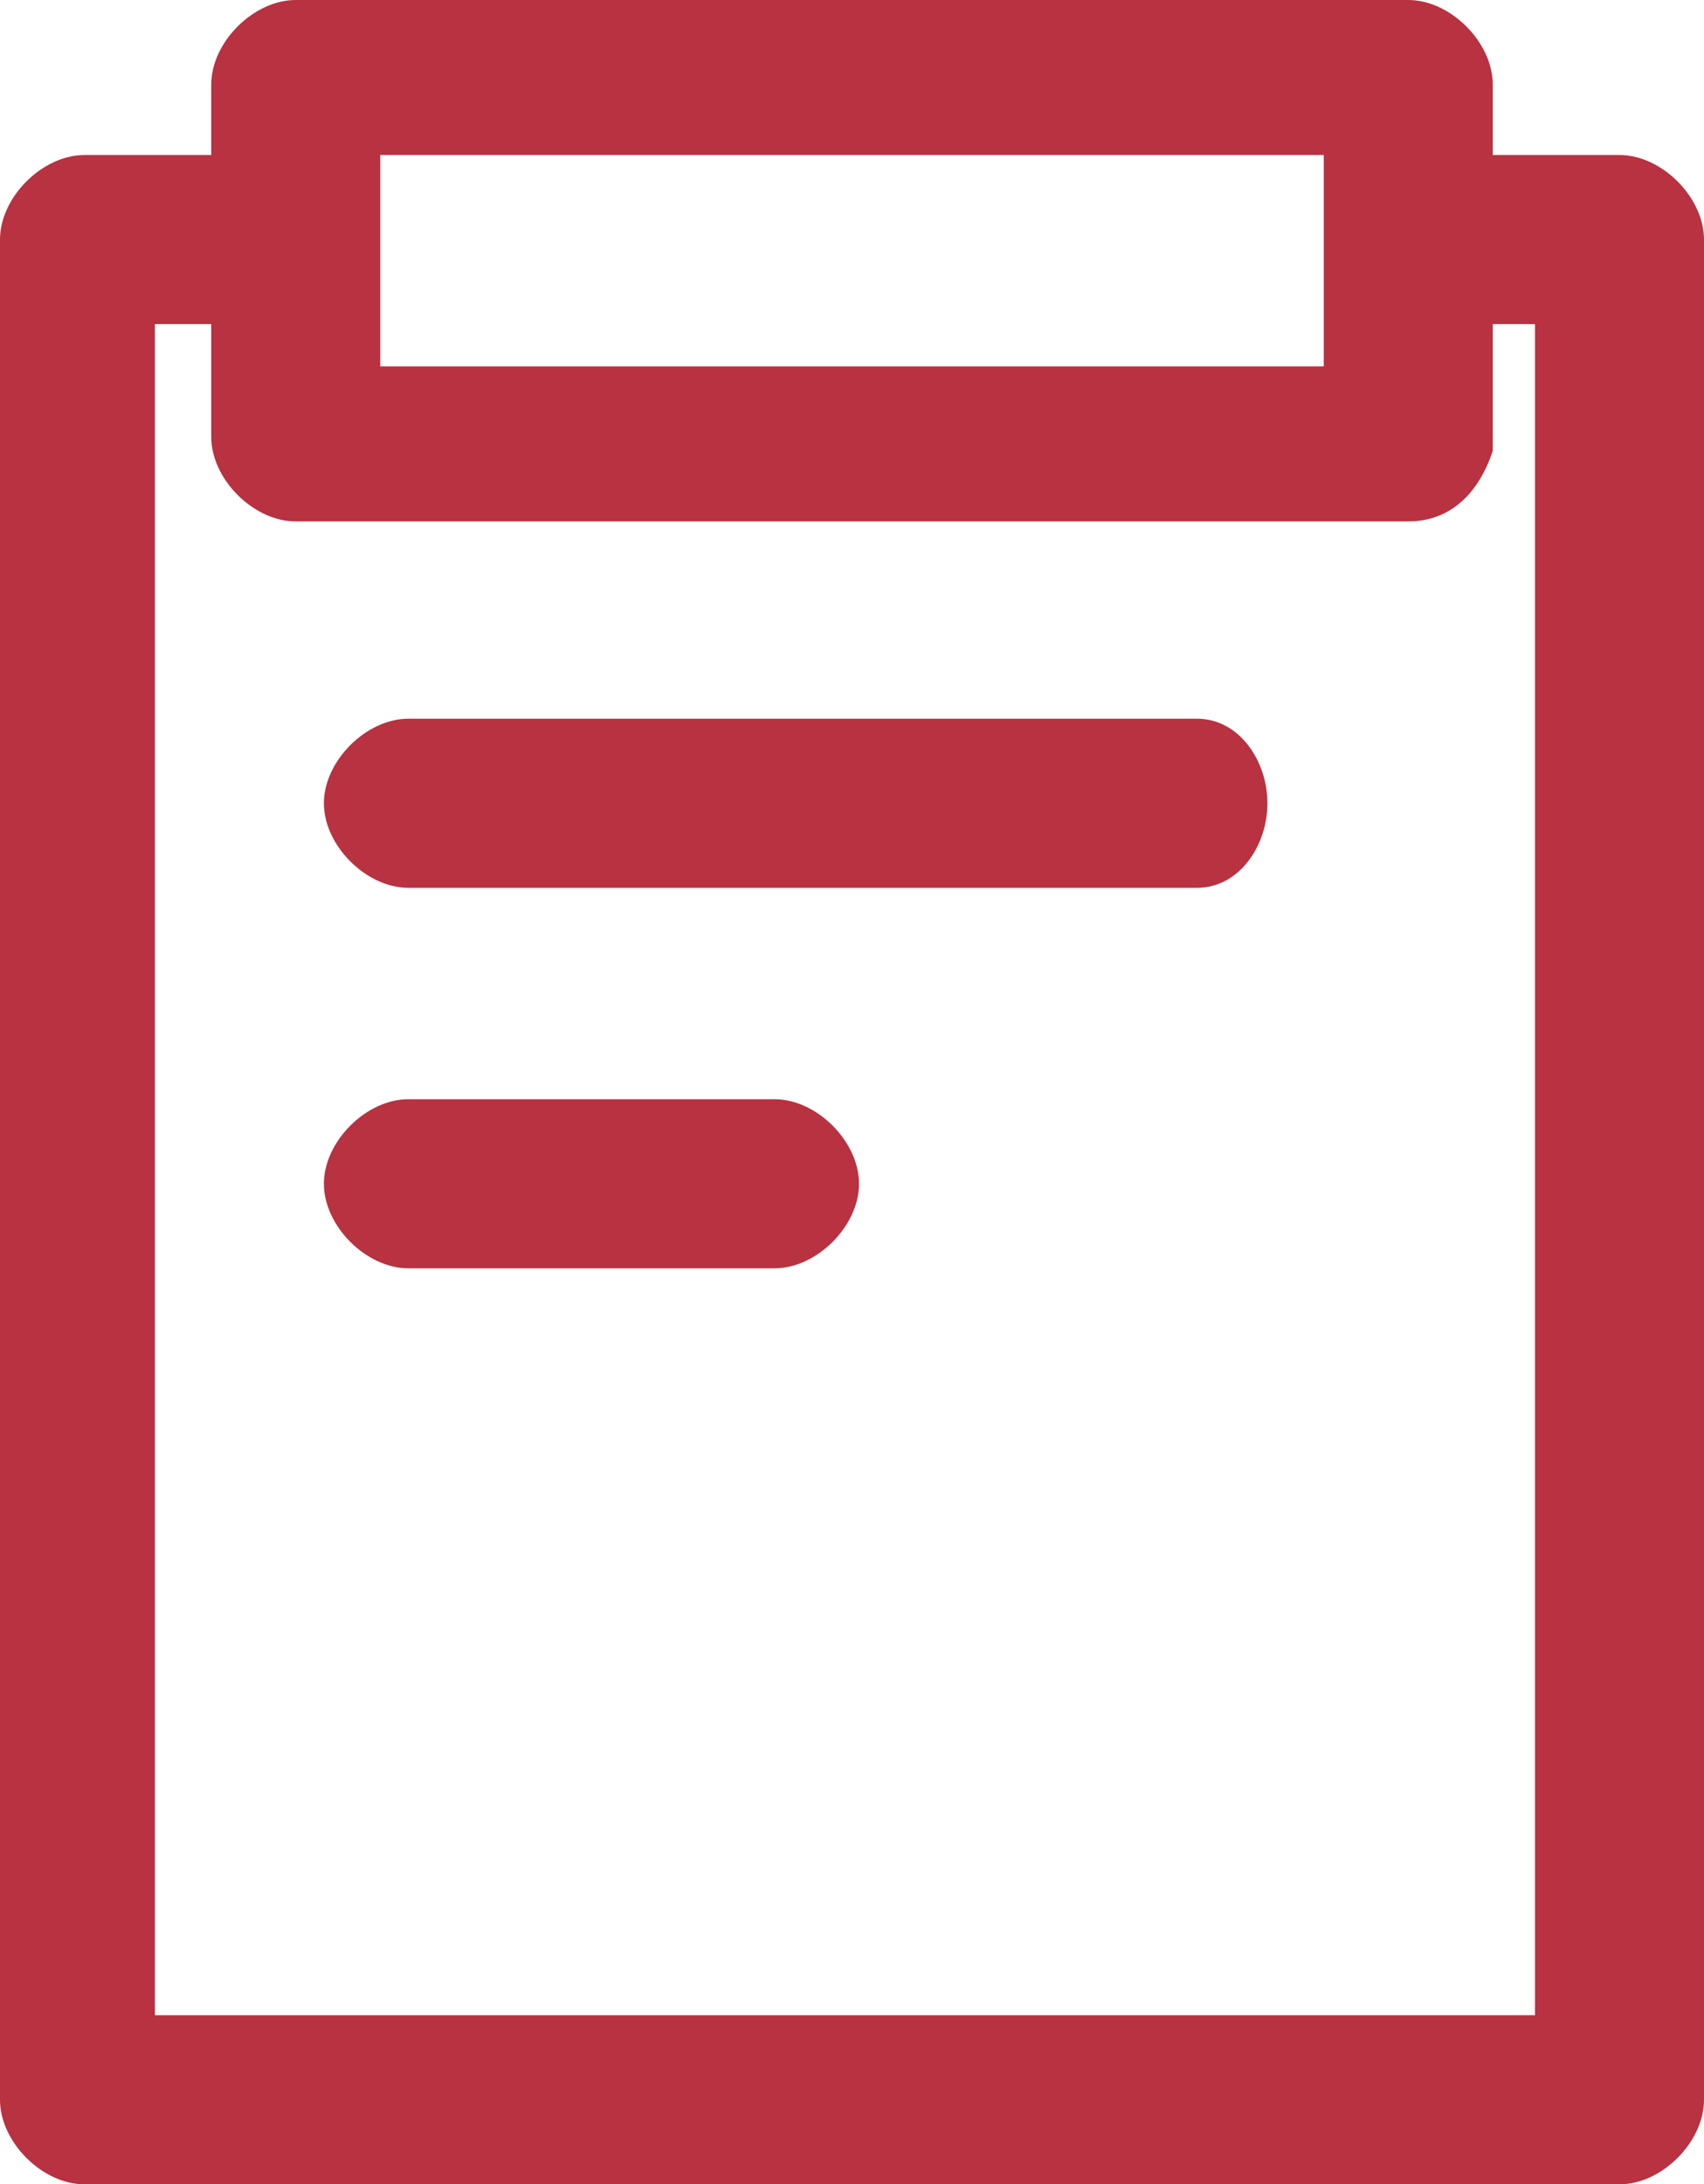 <?xml version="1.0" encoding="utf-8"?>
<!-- Generator: Adobe Illustrator 21.0.0, SVG Export Plug-In . SVG Version: 6.00 Build 0)  -->
<svg version="1.1" id="图层_1" xmlns="http://www.w3.org/2000/svg" xmlns:xlink="http://www.w3.org/1999/xlink" x="0px" y="0px"
	 viewBox="0 0 12.1 15.5" style="enable-background:new 0 0 12.1 15.5;" xml:space="preserve">
<style type="text/css">
	.st0{fill:#b83241;}
</style>
<g>
	<path class="st0" d="M11.5,1.1h-0.9V0.6C10.6,0.3,10.3,0,10,0H2.1C1.8,0,1.5,0.3,1.5,0.6v0.5H0.6C0.3,1.1,0,1.4,0,1.7v13.2
		c0,0.3,0.3,0.6,0.6,0.6h10.9c0.3,0,0.6-0.3,0.6-0.6V1.7C12.1,1.4,11.8,1.1,11.5,1.1z M2.7,1.1h6.7v1.5H2.7V1.1z M10.9,14.3H1.1v-12
		h0.4v0.8c0,0.3,0.3,0.6,0.6,0.6H10c0.3,0,0.5-0.2,0.6-0.5V2.3h0.3V14.3z"/>
	<g>
		<path class="st0" d="M8.5,6.3H2.9C2.6,6.3,2.3,6,2.3,5.7s0.3-0.6,0.6-0.6h5.6C8.8,5.1,9,5.4,9,5.7S8.8,6.3,8.5,6.3z"/>
	</g>
	<g>
		<path class="st0" d="M5.5,9H2.9C2.6,9,2.3,8.7,2.3,8.4s0.3-0.6,0.6-0.6h2.6c0.3,0,0.6,0.3,0.6,0.6S5.8,9,5.5,9z"/>
	</g>
</g>
</svg>
